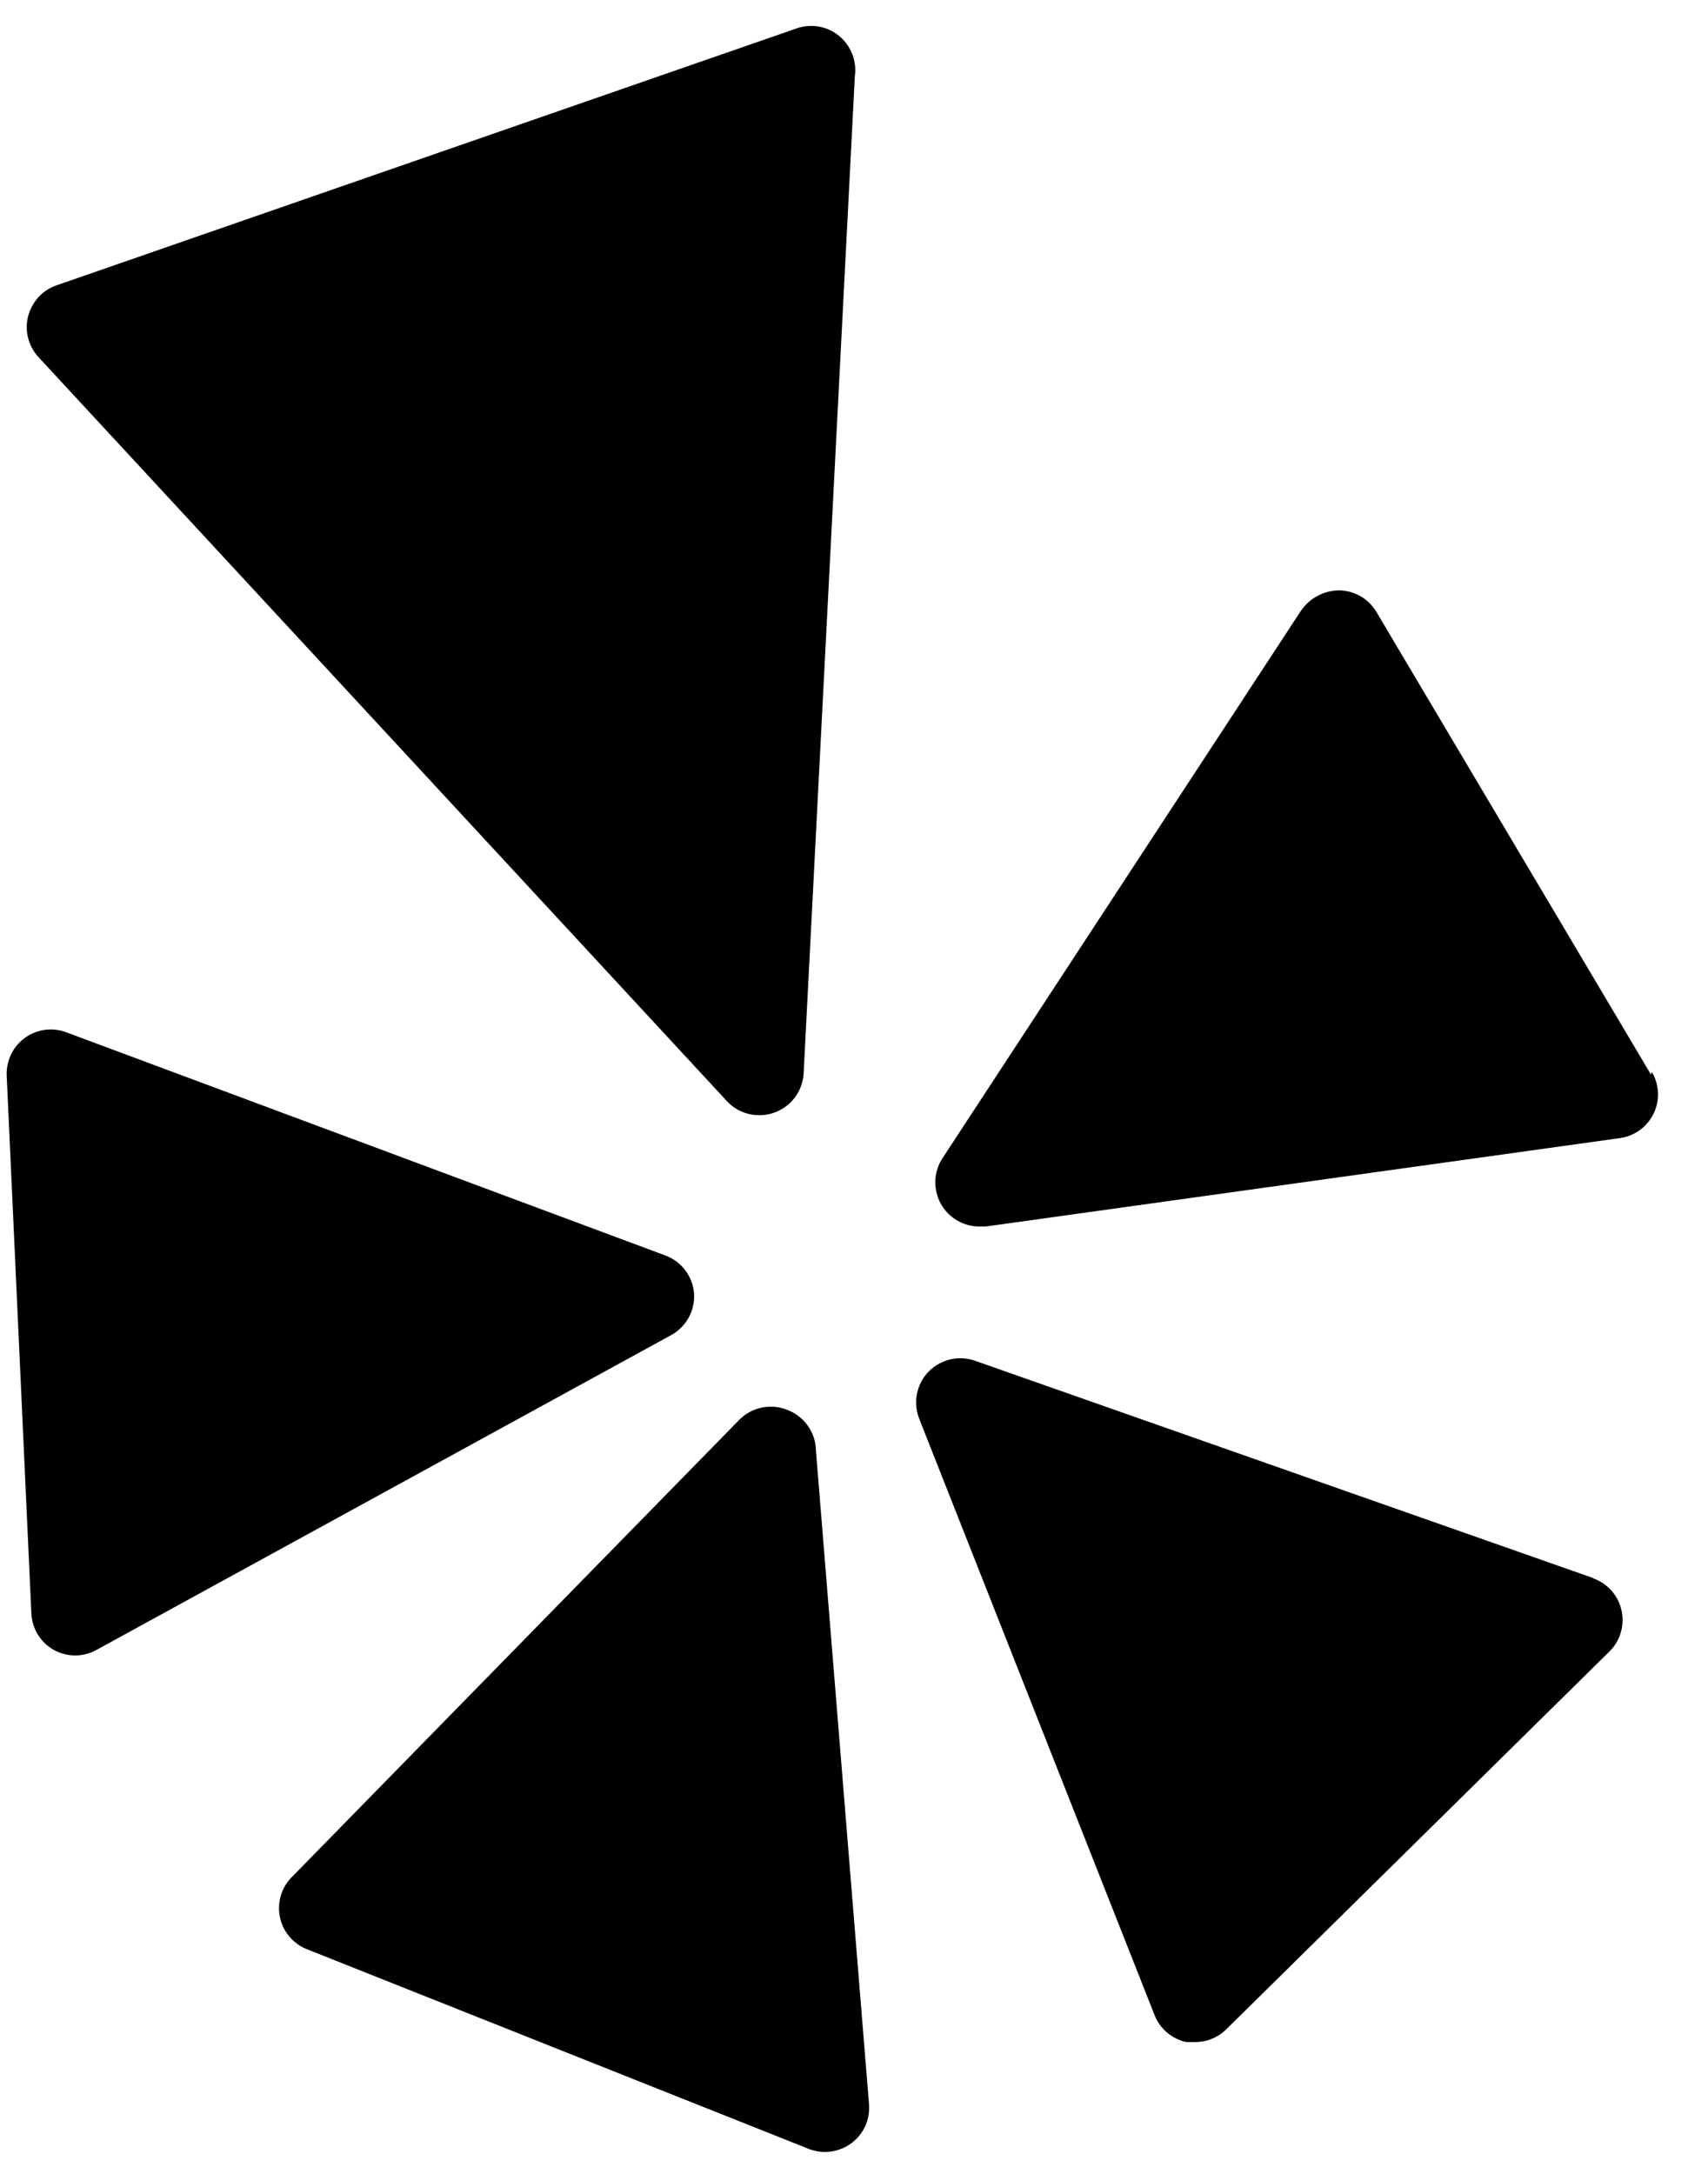 <svg width="22" height="28" viewBox="0 0 22 28" fill="none" xmlns="http://www.w3.org/2000/svg">
<path d="M9.361 14.181C9.469 14.299 9.623 14.365 9.782 14.364C10.084 14.364 10.333 14.129 10.351 13.829L11.011 0.98C11.053 0.668 10.836 0.382 10.525 0.339C10.435 0.327 10.345 0.336 10.26 0.366L0.723 3.677C0.427 3.783 0.272 4.109 0.378 4.405C0.403 4.476 0.443 4.542 0.495 4.599L9.361 14.181ZM21.265 13.84L17.726 7.877C17.624 7.709 17.443 7.606 17.247 7.604C17.052 7.606 16.869 7.704 16.758 7.865L12.138 14.921C11.968 15.185 12.044 15.538 12.309 15.708C12.401 15.767 12.508 15.798 12.616 15.798H12.695L20.866 14.659C21.177 14.615 21.395 14.327 21.35 14.017C21.34 13.943 21.315 13.871 21.276 13.806L21.265 13.84ZM20.525 20.327L12.559 17.527C12.263 17.423 11.937 17.578 11.833 17.873C11.786 18.005 11.789 18.149 11.842 18.279L14.869 25.949C14.937 26.128 15.091 26.261 15.279 26.302H15.393C15.54 26.303 15.684 26.246 15.791 26.142L20.73 21.272C20.954 21.051 20.957 20.691 20.737 20.467C20.674 20.403 20.598 20.355 20.514 20.327H20.525ZM10.123 18.153C9.913 18.076 9.677 18.129 9.52 18.29L3.762 24.174C3.539 24.395 3.537 24.755 3.759 24.978C3.815 25.034 3.881 25.078 3.955 25.107L10.419 27.679C10.712 27.793 11.042 27.648 11.157 27.356C11.188 27.274 11.201 27.186 11.193 27.098L10.51 18.688C10.508 18.446 10.353 18.231 10.123 18.153ZM8.94 16.663C8.924 16.443 8.782 16.252 8.576 16.173L0.848 13.294C0.552 13.187 0.227 13.339 0.12 13.635C0.095 13.705 0.083 13.779 0.086 13.851L0.404 20.782C0.413 20.976 0.52 21.152 0.689 21.249C0.862 21.347 1.074 21.347 1.247 21.249L8.644 17.197C8.838 17.091 8.953 16.883 8.94 16.663Z" fill="black"/>
</svg>
